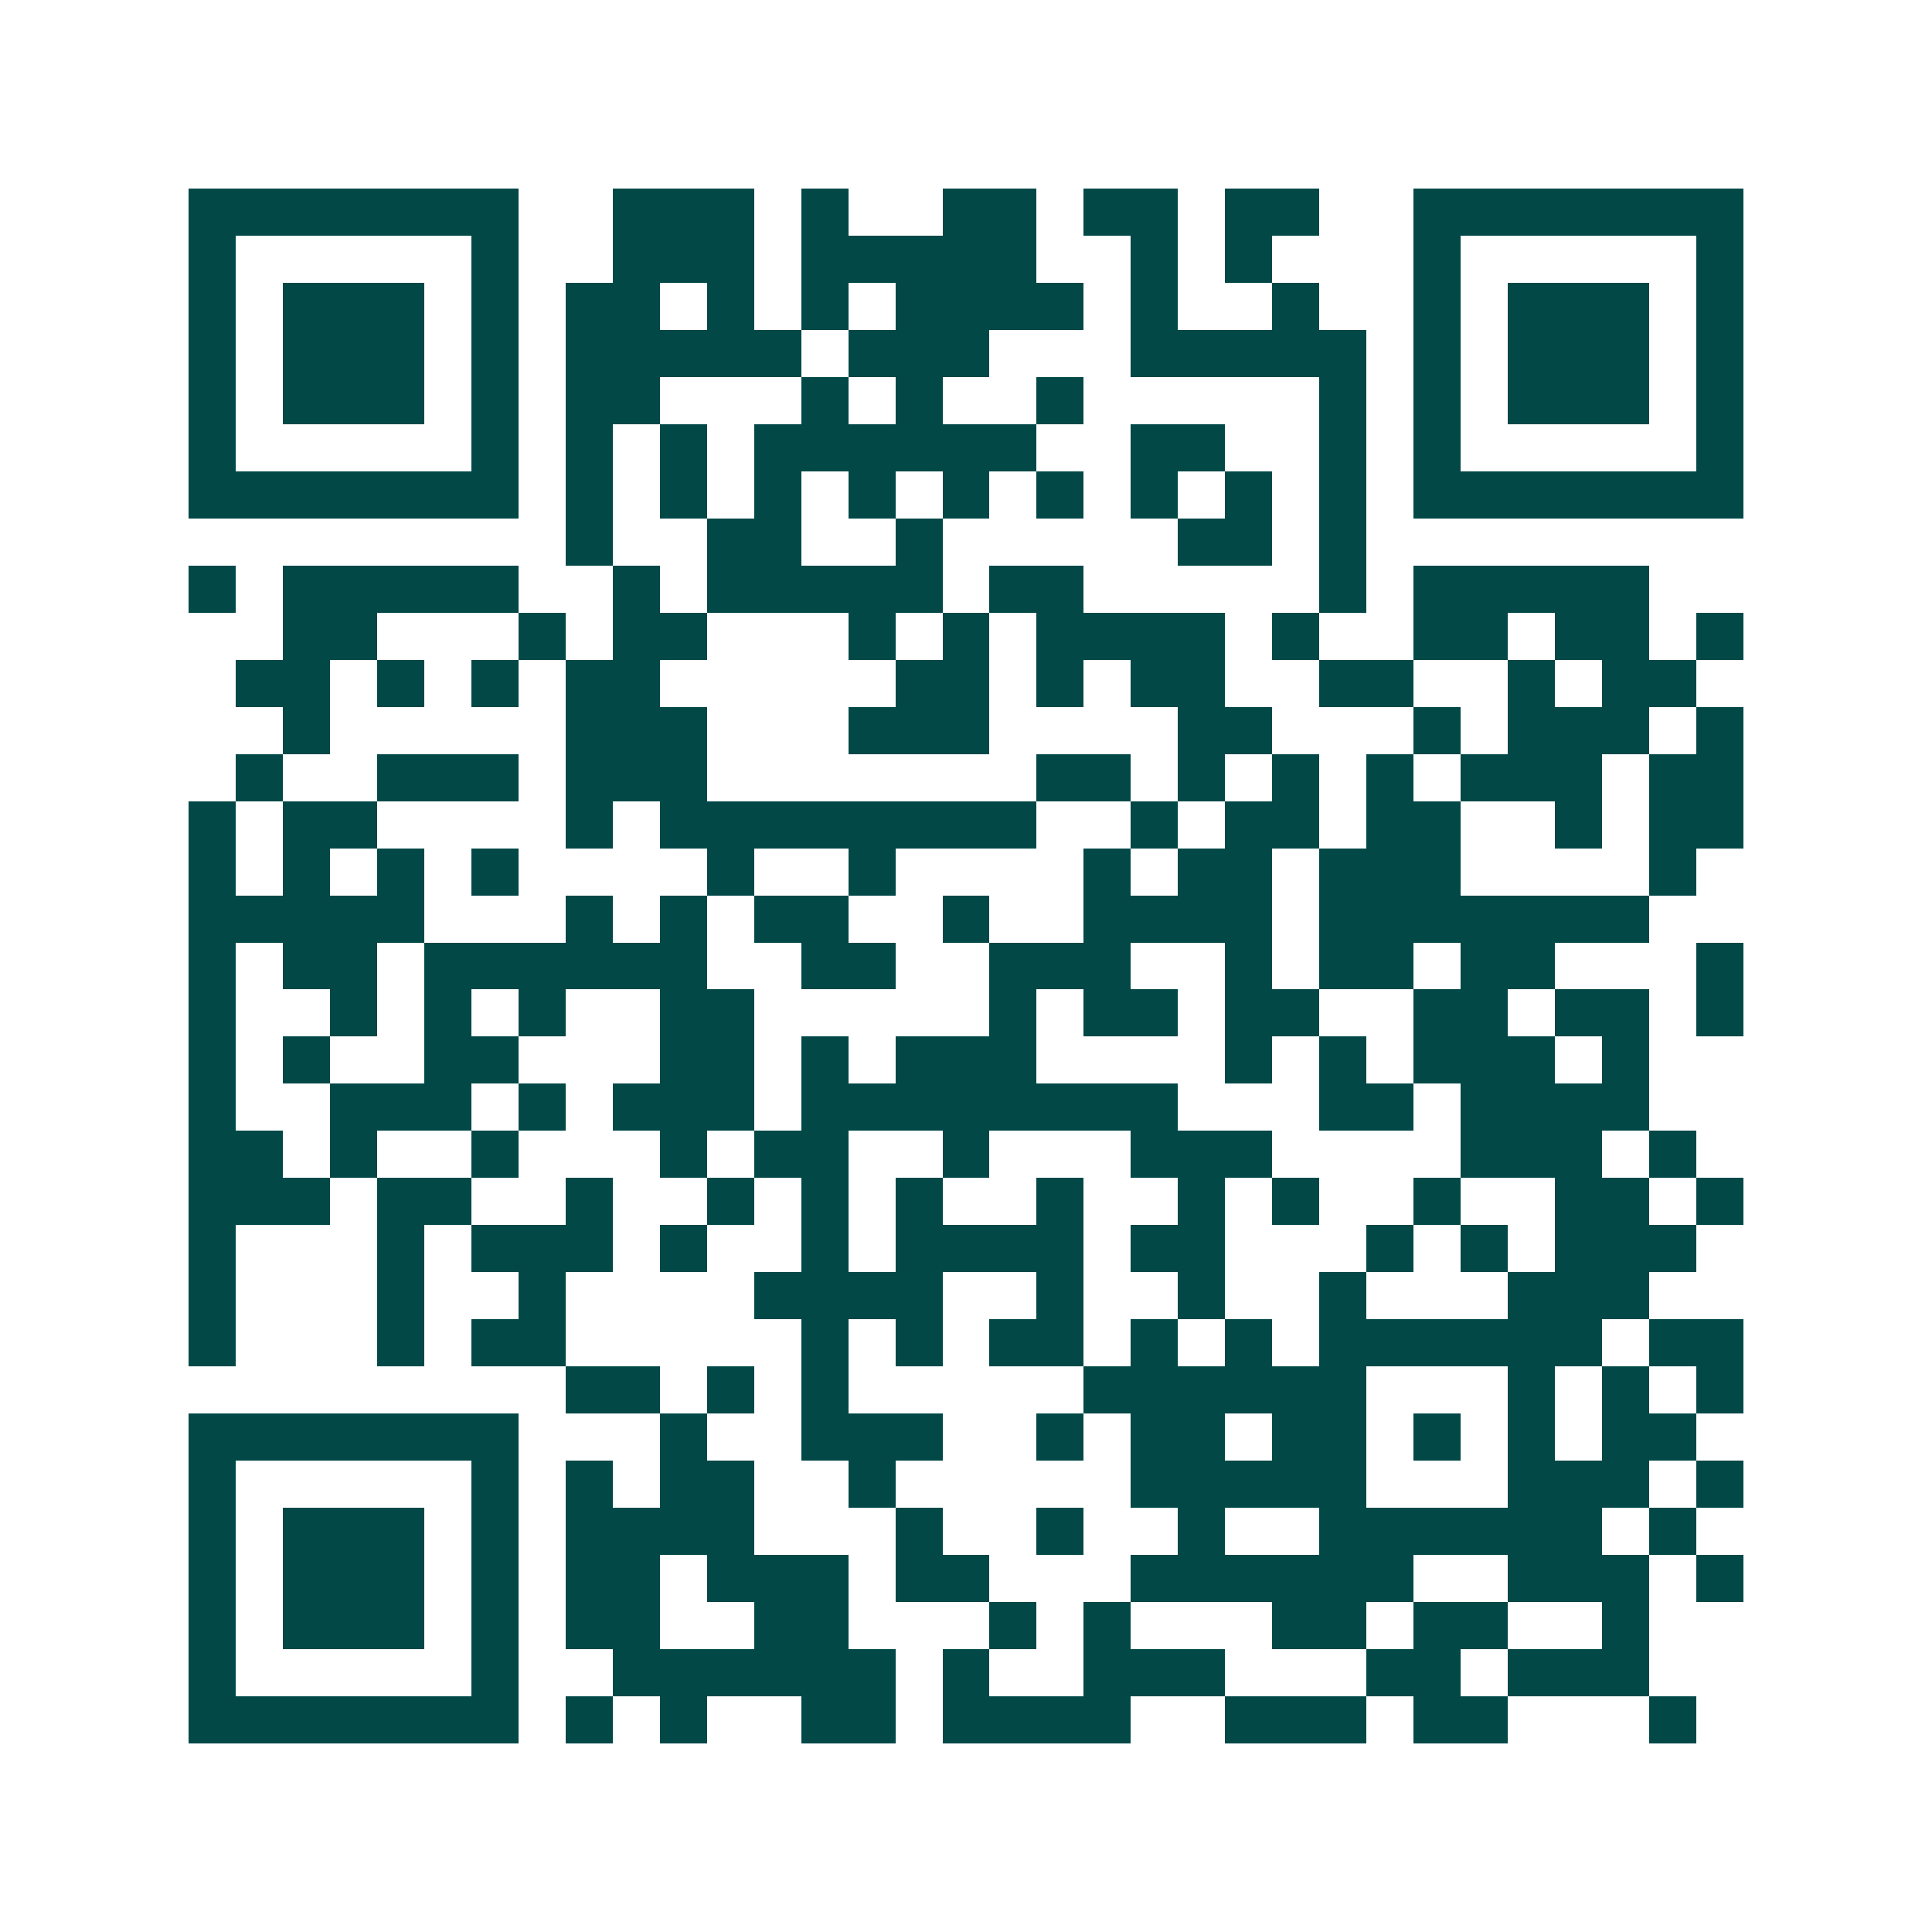 <svg xmlns="http://www.w3.org/2000/svg" width="200" height="200" viewBox="0 0 41 41" shape-rendering="crispEdges"><path fill="#ffffff" d="M0 0h41v41H0z"/><path stroke="#014847" d="M4 4.5h7m2 0h3m1 0h1m2 0h2m1 0h2m1 0h2m2 0h7M4 5.5h1m5 0h1m2 0h3m1 0h5m2 0h1m1 0h1m3 0h1m5 0h1M4 6.5h1m1 0h3m1 0h1m1 0h2m1 0h1m1 0h1m1 0h4m1 0h1m2 0h1m2 0h1m1 0h3m1 0h1M4 7.5h1m1 0h3m1 0h1m1 0h5m1 0h3m3 0h5m1 0h1m1 0h3m1 0h1M4 8.5h1m1 0h3m1 0h1m1 0h2m3 0h1m1 0h1m2 0h1m5 0h1m1 0h1m1 0h3m1 0h1M4 9.5h1m5 0h1m1 0h1m1 0h1m1 0h6m2 0h2m2 0h1m1 0h1m5 0h1M4 10.5h7m1 0h1m1 0h1m1 0h1m1 0h1m1 0h1m1 0h1m1 0h1m1 0h1m1 0h1m1 0h7M12 11.5h1m2 0h2m2 0h1m5 0h2m1 0h1M4 12.5h1m1 0h5m2 0h1m1 0h5m1 0h2m5 0h1m1 0h5M6 13.5h2m3 0h1m1 0h2m3 0h1m1 0h1m1 0h4m1 0h1m2 0h2m1 0h2m1 0h1M5 14.5h2m1 0h1m1 0h1m1 0h2m5 0h2m1 0h1m1 0h2m2 0h2m2 0h1m1 0h2M6 15.5h1m5 0h3m3 0h3m4 0h2m3 0h1m1 0h3m1 0h1M5 16.5h1m2 0h3m1 0h3m7 0h2m1 0h1m1 0h1m1 0h1m1 0h3m1 0h2M4 17.5h1m1 0h2m4 0h1m1 0h8m2 0h1m1 0h2m1 0h2m2 0h1m1 0h2M4 18.5h1m1 0h1m1 0h1m1 0h1m4 0h1m2 0h1m4 0h1m1 0h2m1 0h3m4 0h1M4 19.5h5m3 0h1m1 0h1m1 0h2m2 0h1m2 0h4m1 0h7M4 20.5h1m1 0h2m1 0h6m2 0h2m2 0h3m2 0h1m1 0h2m1 0h2m3 0h1M4 21.5h1m2 0h1m1 0h1m1 0h1m2 0h2m5 0h1m1 0h2m1 0h2m2 0h2m1 0h2m1 0h1M4 22.5h1m1 0h1m2 0h2m3 0h2m1 0h1m1 0h3m4 0h1m1 0h1m1 0h3m1 0h1M4 23.5h1m2 0h3m1 0h1m1 0h3m1 0h8m3 0h2m1 0h4M4 24.5h2m1 0h1m2 0h1m3 0h1m1 0h2m2 0h1m3 0h3m4 0h3m1 0h1M4 25.5h3m1 0h2m2 0h1m2 0h1m1 0h1m1 0h1m2 0h1m2 0h1m1 0h1m2 0h1m2 0h2m1 0h1M4 26.5h1m3 0h1m1 0h3m1 0h1m2 0h1m1 0h4m1 0h2m3 0h1m1 0h1m1 0h3M4 27.5h1m3 0h1m2 0h1m4 0h4m2 0h1m2 0h1m2 0h1m3 0h3M4 28.5h1m3 0h1m1 0h2m5 0h1m1 0h1m1 0h2m1 0h1m1 0h1m1 0h6m1 0h2M12 29.5h2m1 0h1m1 0h1m5 0h6m3 0h1m1 0h1m1 0h1M4 30.5h7m3 0h1m2 0h3m2 0h1m1 0h2m1 0h2m1 0h1m1 0h1m1 0h2M4 31.5h1m5 0h1m1 0h1m1 0h2m2 0h1m5 0h5m3 0h3m1 0h1M4 32.5h1m1 0h3m1 0h1m1 0h4m3 0h1m2 0h1m2 0h1m2 0h6m1 0h1M4 33.5h1m1 0h3m1 0h1m1 0h2m1 0h3m1 0h2m3 0h6m2 0h3m1 0h1M4 34.5h1m1 0h3m1 0h1m1 0h2m2 0h2m3 0h1m1 0h1m3 0h2m1 0h2m2 0h1M4 35.5h1m5 0h1m2 0h6m1 0h1m2 0h3m3 0h2m1 0h3M4 36.5h7m1 0h1m1 0h1m2 0h2m1 0h4m2 0h3m1 0h2m3 0h1"/></svg>
